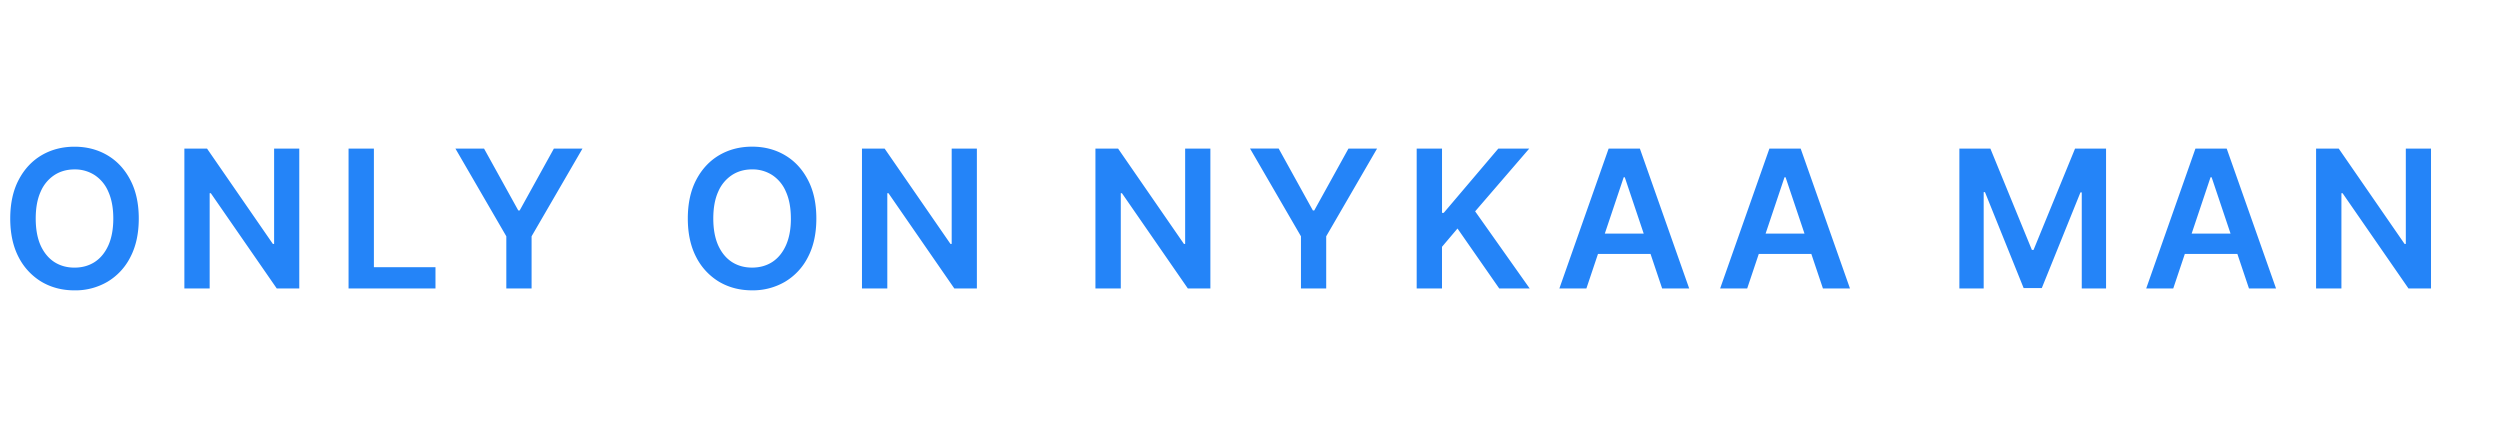 <svg xmlns="http://www.w3.org/2000/svg" width="104" height="18" fill="none" viewBox="0 0 104 18"><path fill="#2484F8" d="M5.773 9.09c0 .628-.118 1.165-.353 1.612a2.494 2.494 0 0 1-.954 1.022 2.639 2.639 0 0 1-1.367.355c-.509 0-.965-.118-1.369-.355A2.54 2.54 0 0 1 .776 10.7c-.233-.447-.35-.983-.35-1.608 0-.627.117-1.163.35-1.608.234-.447.553-.789.954-1.026.404-.236.86-.355 1.37-.355.509 0 .964.119 1.366.355.403.237.721.579.954 1.026.235.445.353.981.353 1.608Zm-1.06 0c0-.44-.07-.813-.207-1.116a1.537 1.537 0 0 0-.569-.69 1.506 1.506 0 0 0-.838-.236c-.316 0-.595.079-.838.236a1.554 1.554 0 0 0-.57.69c-.137.303-.205.676-.205 1.117 0 .441.068.814.204 1.12.139.302.329.532.571.69.243.155.522.232.838.232.317 0 .596-.077.838-.232.243-.158.432-.388.569-.69.138-.306.207-.679.207-1.12Zm7.737-2.908V12h-.937L8.77 8.037h-.048V12H7.67V6.182h.943l2.739 3.966h.051V6.182h1.048ZM14.5 12V6.182h1.054v4.934h2.562V12H14.5Zm4.447-5.818h1.19l1.424 2.574h.057l1.423-2.574h1.19L22.114 9.83V12h-1.051V9.83l-2.117-3.648ZM33.96 9.09c0 .627-.117 1.164-.352 1.61a2.495 2.495 0 0 1-.955 1.023 2.639 2.639 0 0 1-1.366.355c-.51 0-.966-.118-1.37-.355a2.54 2.54 0 0 1-.954-1.025c-.233-.447-.35-.983-.35-1.608 0-.627.117-1.163.35-1.608.235-.447.553-.789.955-1.026.403-.236.86-.355 1.369-.355.51 0 .965.119 1.366.355.404.237.722.579.955 1.026.235.445.352.981.352 1.608Zm-1.06 0c0-.441-.069-.814-.207-1.117a1.537 1.537 0 0 0-.568-.69 1.506 1.506 0 0 0-.838-.236c-.316 0-.596.079-.838.236a1.554 1.554 0 0 0-.571.69c-.137.303-.205.676-.205 1.117 0 .441.069.814.205 1.12.138.302.328.532.57.69.243.155.523.232.839.232.316 0 .596-.077.838-.232.242-.158.432-.388.568-.69.138-.306.208-.679.208-1.12Zm7.738-2.91V12H39.7L36.96 8.037h-.048V12h-1.054V6.182h.943l2.739 3.966h.05V6.182h1.049Zm9.714 0V12h-.938l-2.741-3.963h-.048V12H45.57V6.182h.943l2.739 3.966h.05V6.182h1.049Zm1.65 0h1.191l1.423 2.575h.057l1.423-2.574h1.19L55.17 9.83V12h-1.05V9.83l-2.117-3.648ZM58.934 12V6.182h1.054v2.673h.071l2.27-2.673h1.287l-2.25 2.61L63.635 12h-1.267l-1.736-2.494-.645.761V12h-1.054Zm7.062 0h-1.126l2.049-5.818h1.3L70.27 12h-1.125l-1.554-4.625h-.045L65.994 12Zm.036-2.281H69.1v.846H66.03V9.72ZM72.683 12h-1.125l2.049-5.818h1.301L76.959 12h-1.125L74.28 7.375h-.045L72.683 12Zm.037-2.281h3.069v.846H72.72V9.72Zm8.79-3.537h1.29l1.727 4.216h.068l1.727-4.216h1.29V12h-1.011V8.003h-.054l-1.608 3.98h-.756l-1.608-3.989h-.054V12H81.51V6.182ZM90.407 12h-1.125l2.048-5.818h1.301L94.683 12h-1.126l-1.553-4.625h-.046L90.407 12Zm.037-2.281h3.068v.846h-3.068V9.72Zm10.686-3.537V12h-.937l-2.742-3.963h-.048V12h-1.054V6.182h.943l2.739 3.966h.051V6.182h1.048Z"/></svg>
